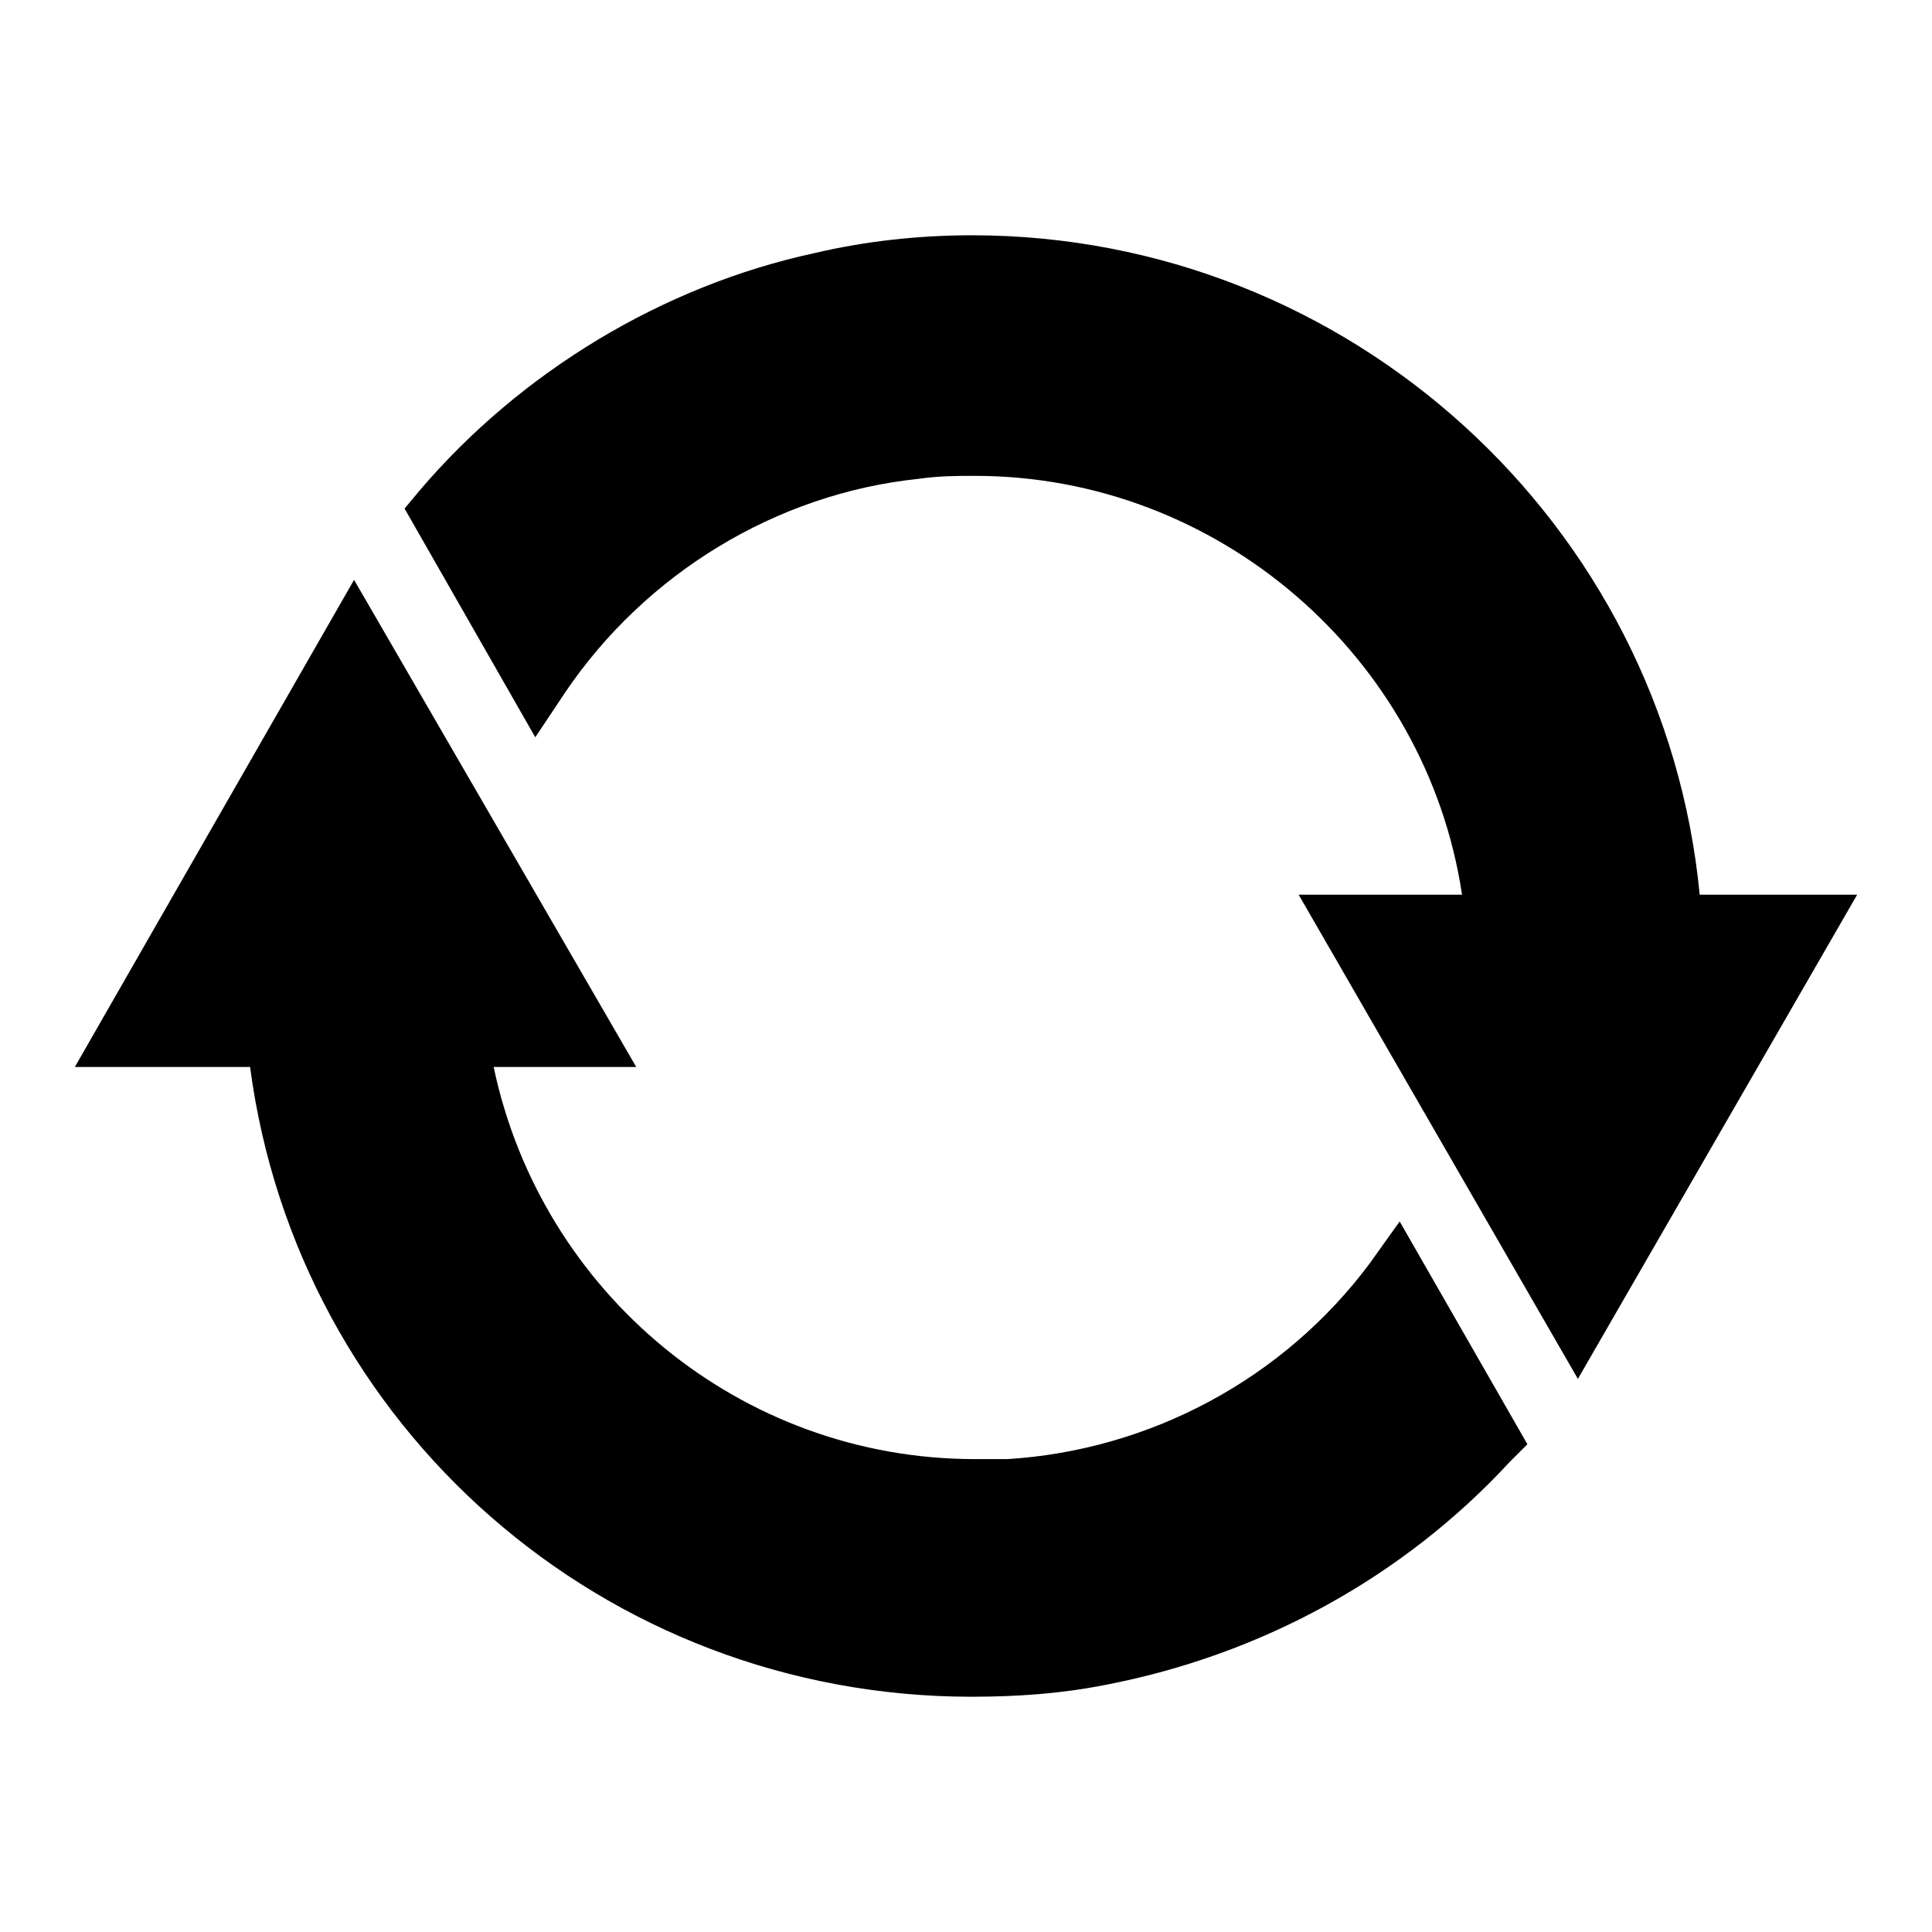 <?xml version="1.0" encoding="UTF-8"?>
<!-- Uploaded to: SVG Repo, www.svgrepo.com, Generator: SVG Repo Mixer Tools -->
<svg fill="#000000" width="800px" height="800px" version="1.1" viewBox="144 144 512 512" xmlns="http://www.w3.org/2000/svg">
 <g>
  <path d="m636.16 381.11h-41.723c-9.445-98.398-92.891-174.76-192.86-174.76-14.168 0-28.34 1.574-41.723 4.723-40.148 8.66-77.934 31.488-104.7 62.977l-3.938 4.723 34.637 60.613 7.871-11.809c21.254-31.488 55.891-52.742 93.676-56.68 5.512-0.789 10.234-0.789 14.957-0.789 64.551 0 119.66 48.02 129.1 111h-43.297l73.996 128.31z"/>
  <path d="m401.57 593.65c11.809 0 23.617-0.789 35.426-3.148 40.934-7.871 78.719-28.34 107.06-59.039l4.723-4.723-33.852-59.039-7.871 11.02c-22.828 30.699-58.254 49.594-96.039 51.957h-8.66c-62.188 0-114.93-44.082-127.53-103.91h37.785l-74.781-129.1-74 129.1h46.445c12.598 95.254 93.68 166.89 191.29 166.89z"/>
 </g>
</svg>